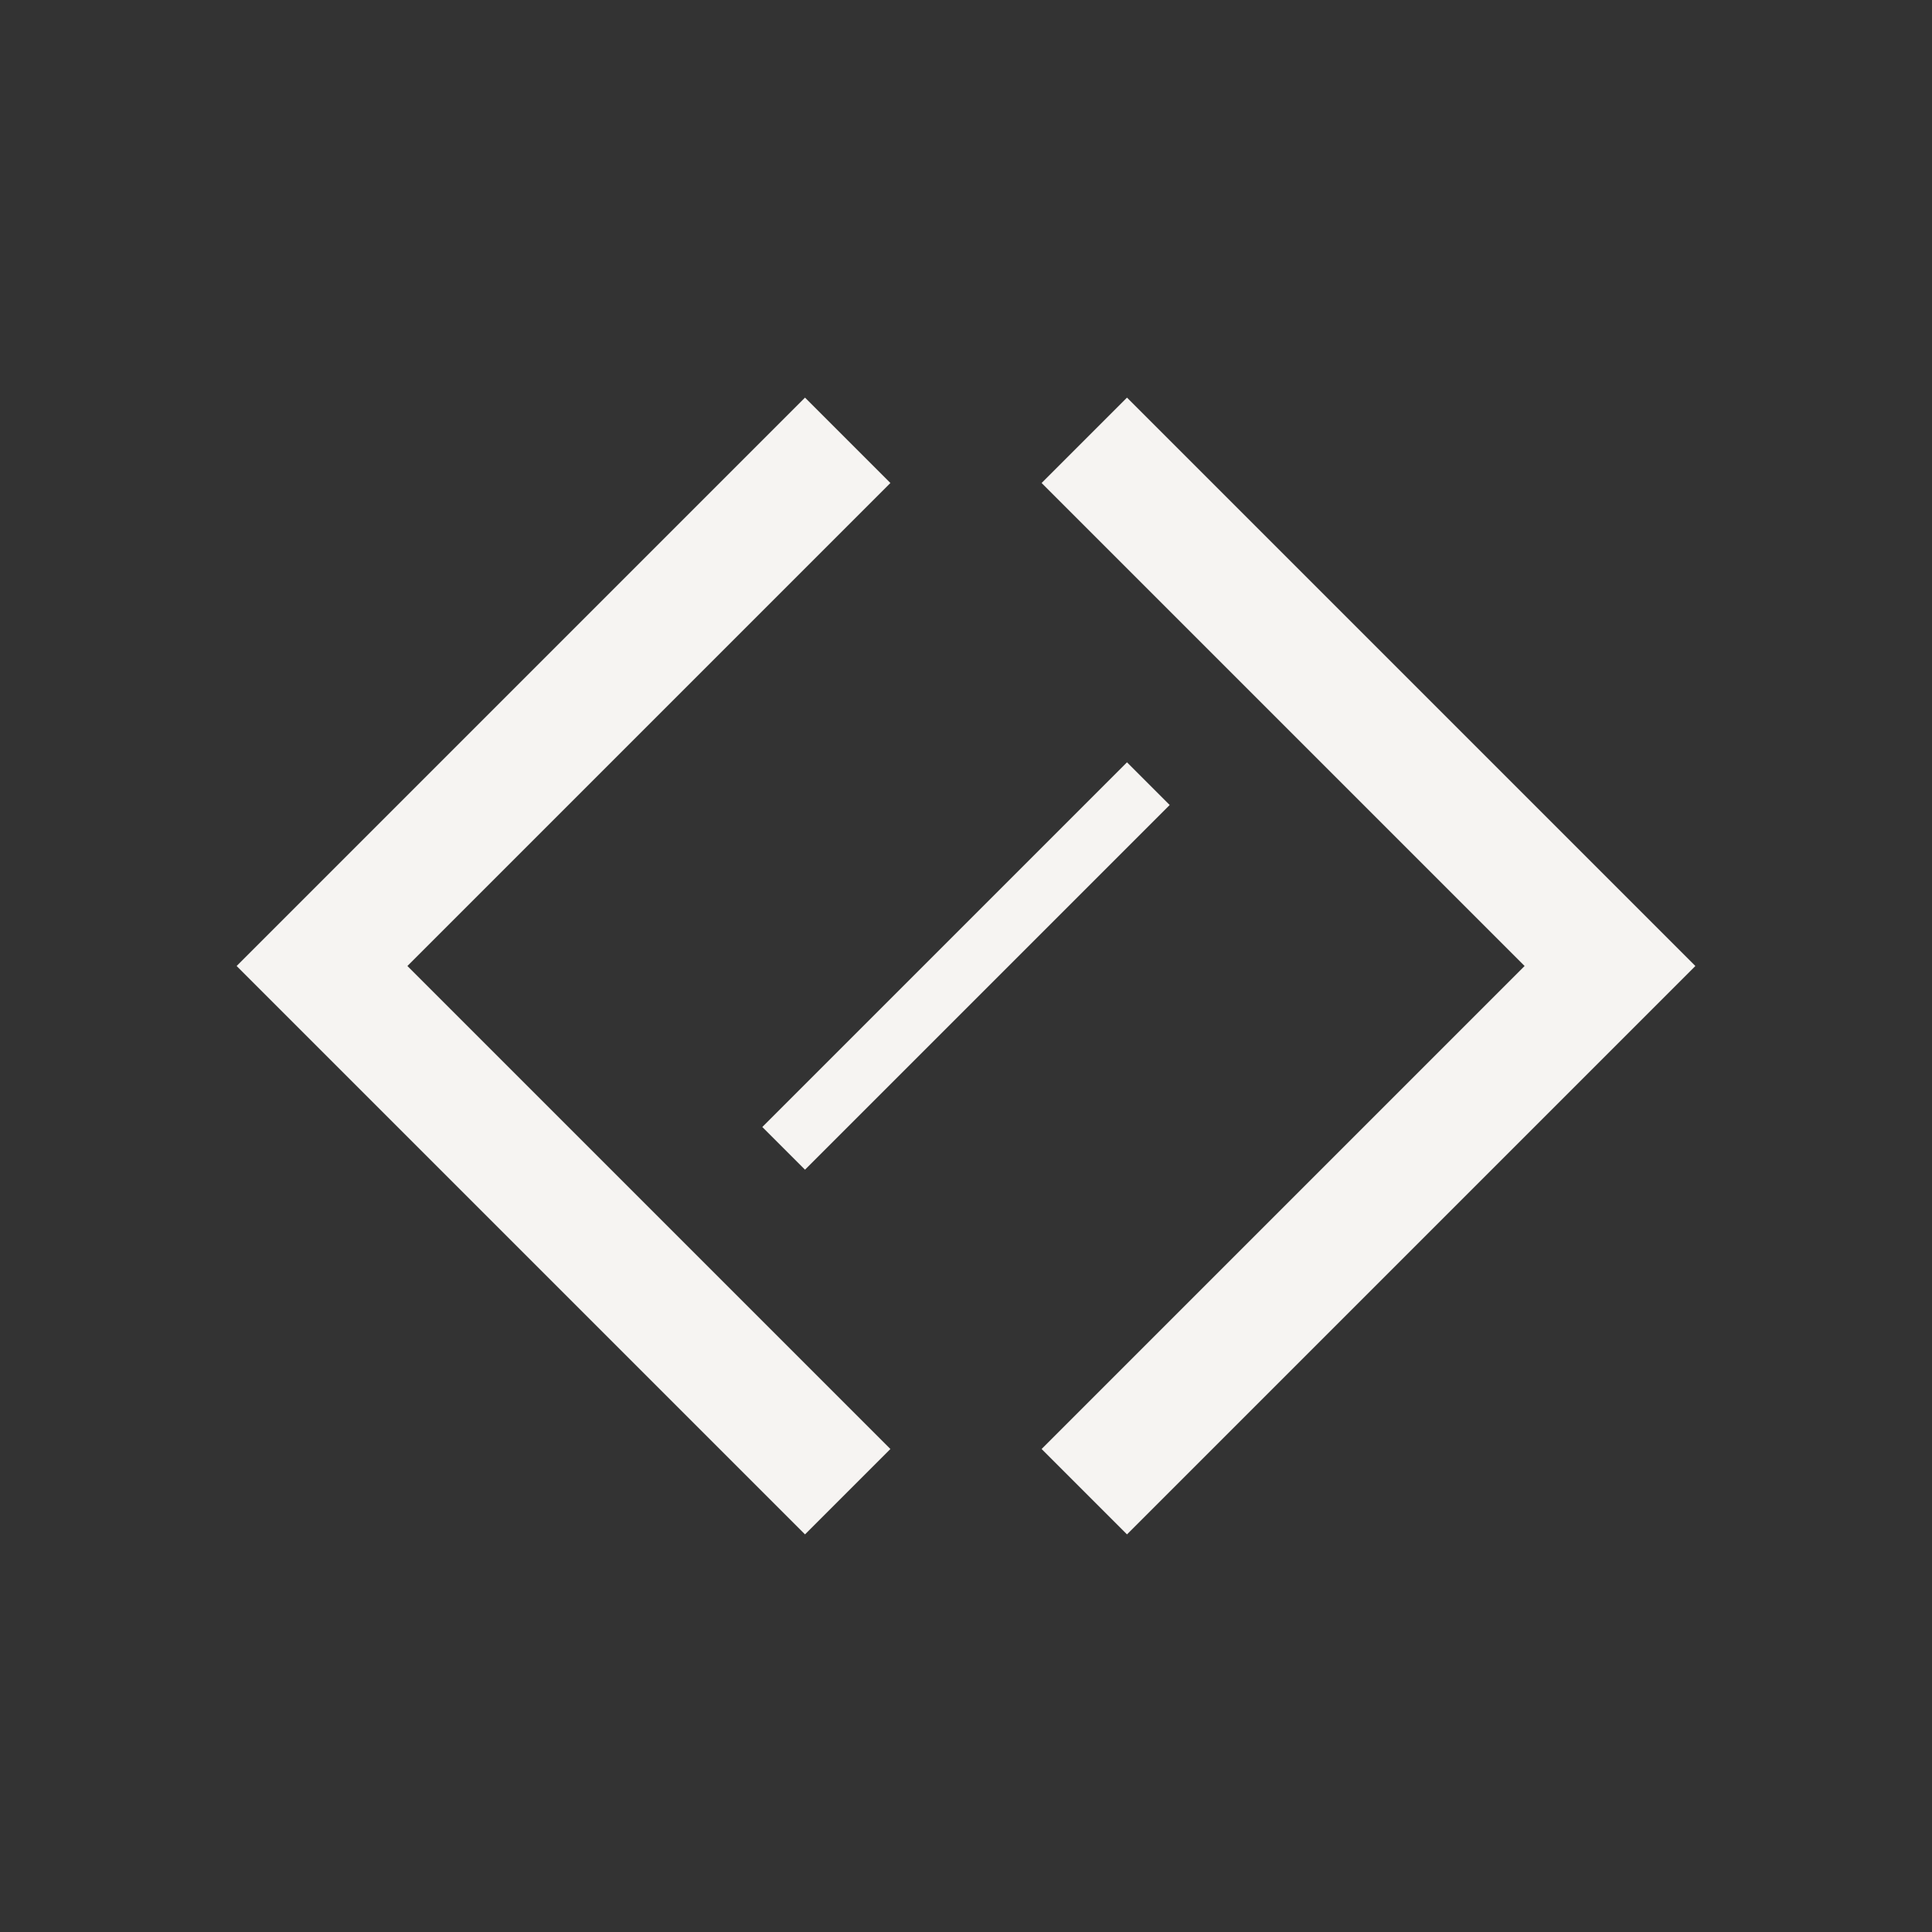 <svg xmlns="http://www.w3.org/2000/svg" viewBox="0 0 48 48">
  <rect x="0" y="0" width="48" height="48" fill="#333333" stroke="none"/>
  <g id="icon-html" fill="none" fill-rule="evenodd" stroke-linecap="square">
    <g id="Group" stroke="#F6F4F2" transform="translate(8 12)">
      <polyline id="Path-8" stroke-width="3" points="12 0 0 12 12 24"/>
      <polyline id="Path-8-Copy" stroke-width="3" points="20 0 32 12 20 24"/>
      <path id="Path-9" stroke-width="1.5" d="M20 8l-8 8"/>
    </g>
  </g>
</svg>
